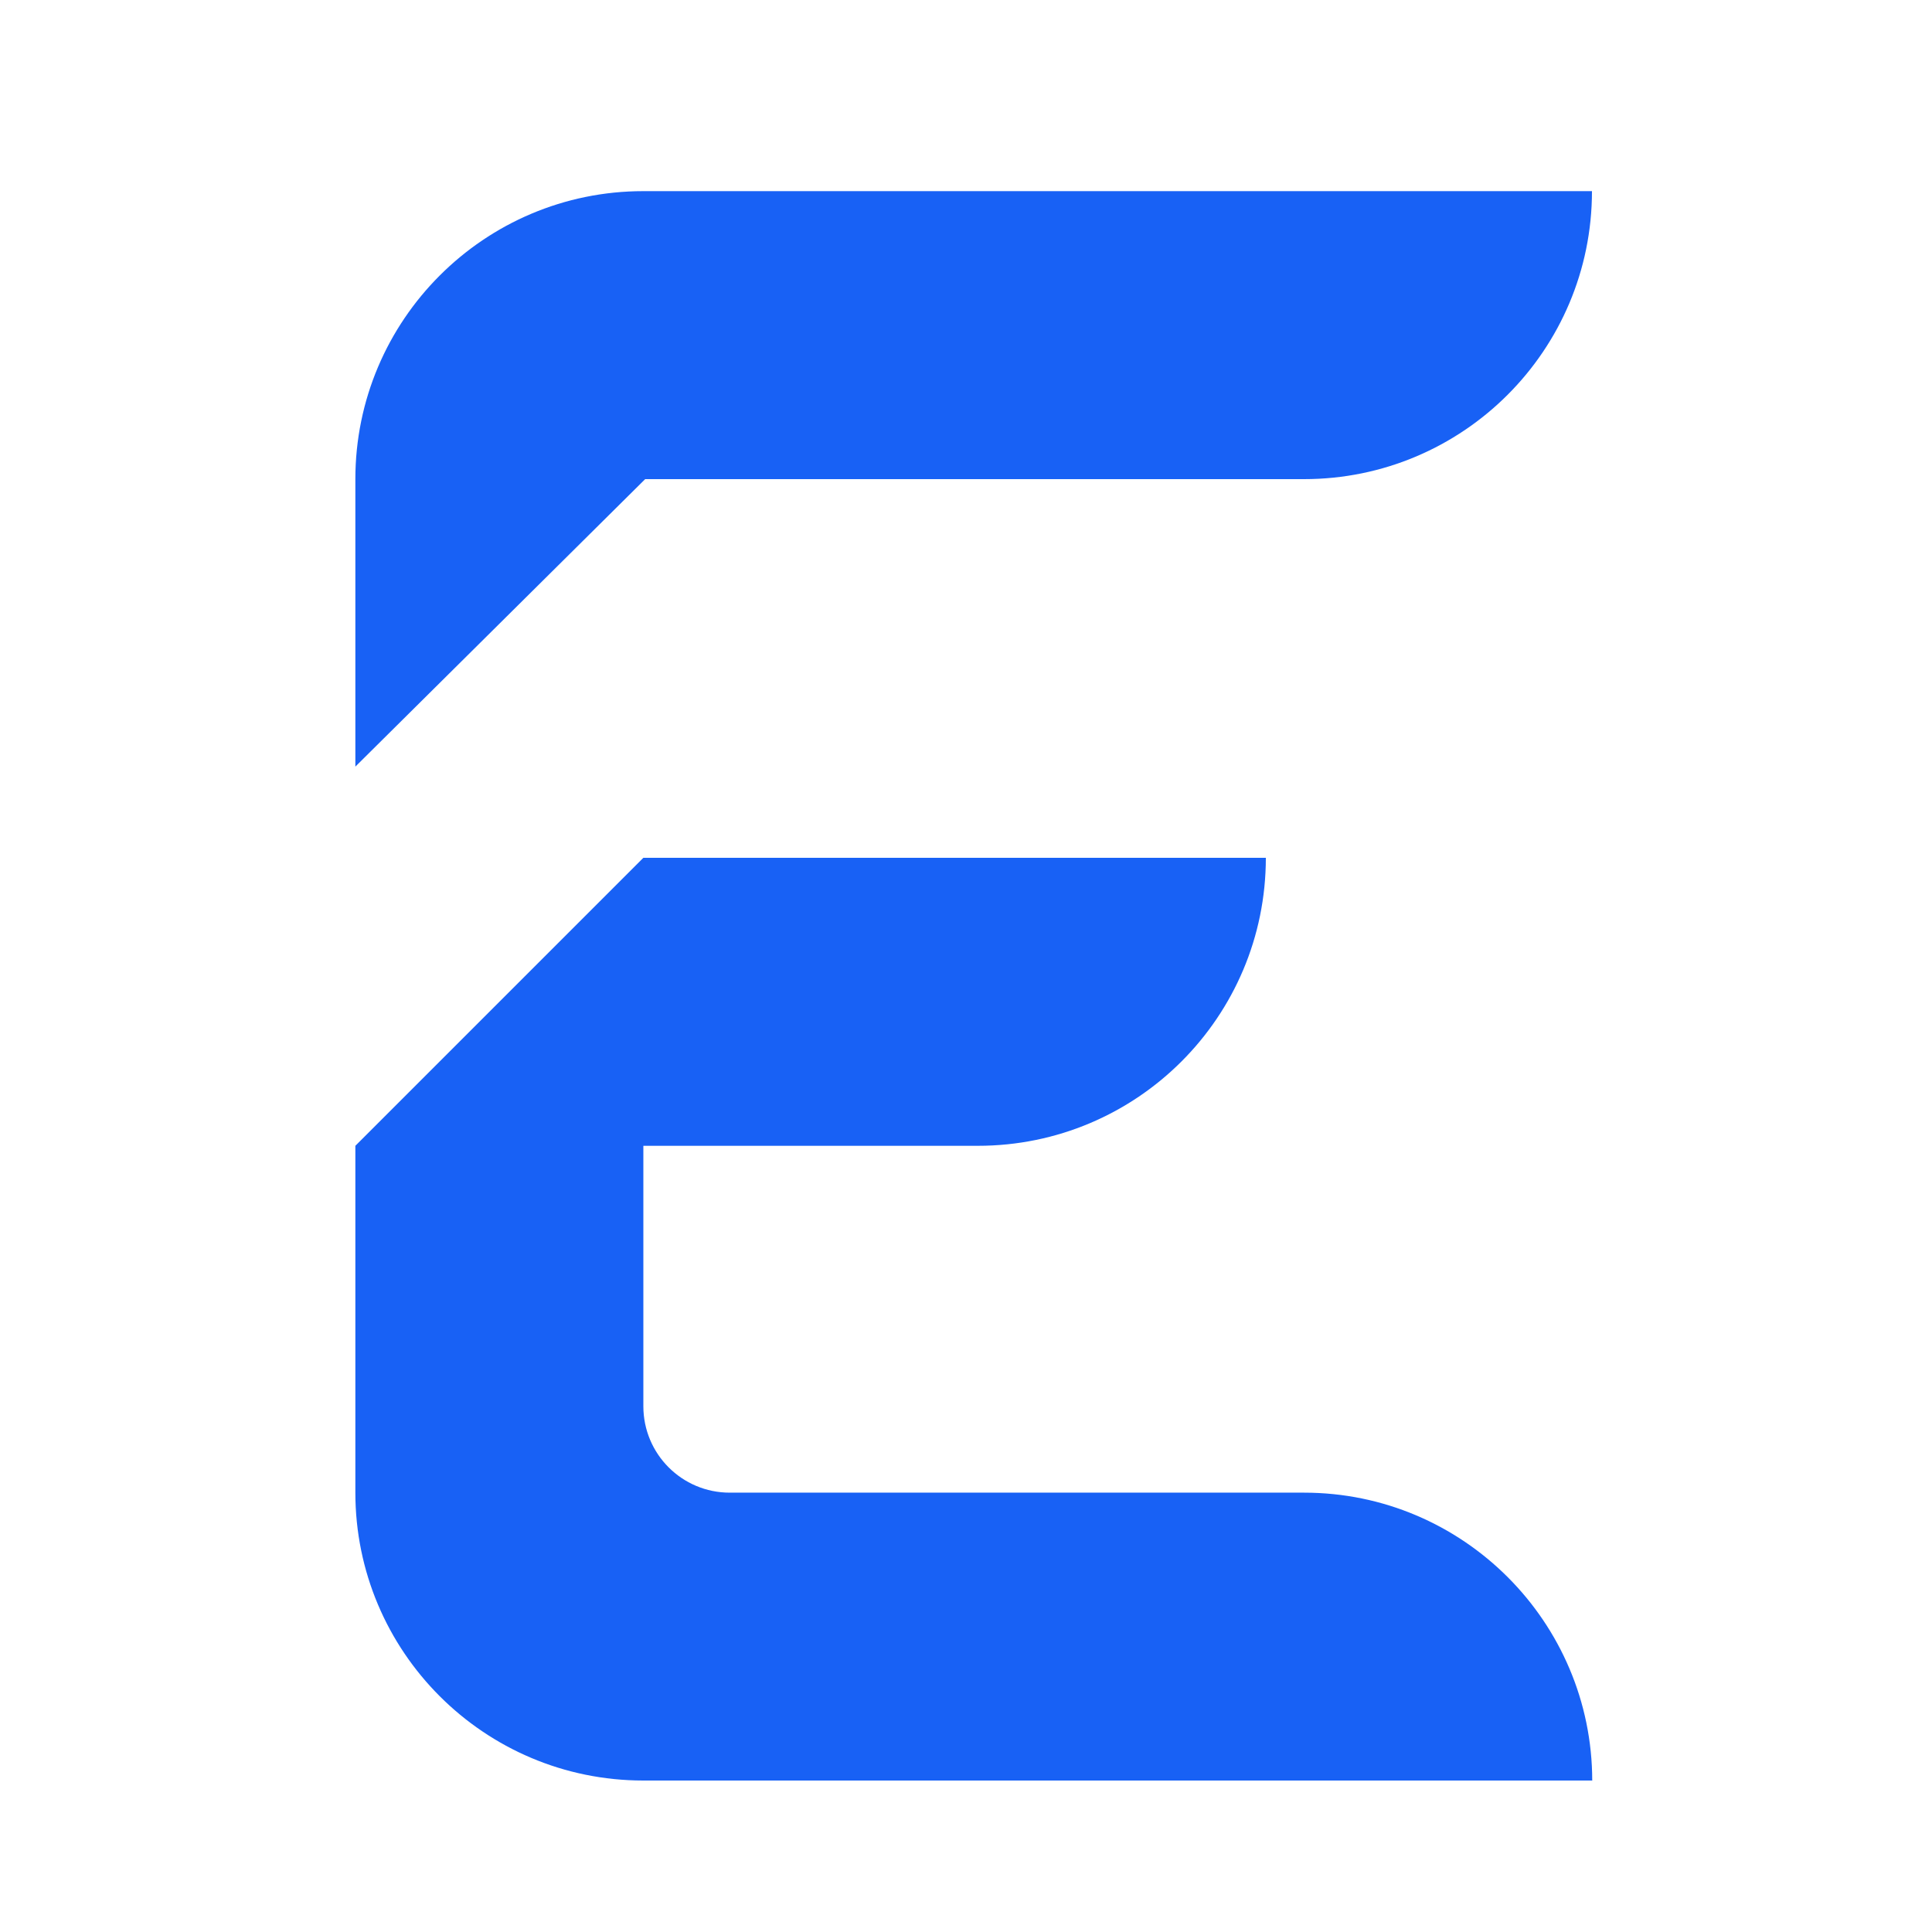 <?xml version="1.0" encoding="UTF-8"?>
<svg id="logosandtypes_com" data-name="logosandtypes com" xmlns="http://www.w3.org/2000/svg" viewBox="0 0 150 150">
  <defs>
    <style>
      .cls-1 {
        fill: #1861f5;
      }

      .cls-2 {
        fill: none;
      }
    </style>
  </defs>
  <path class="cls-2" d="M0,0H150V150H0V0Z"/>
  <path class="cls-1" d="M49.95,14.84c-12.34,0-22.36,10.01-22.36,22.36h0v22.32l22.5-22.32h51.15c12.35,0,22.36-10.01,22.36-22.36H49.95Z"/>
  <path class="cls-1" d="M123.6,138.24H49.95c-12.35,0-22.36-10.01-22.36-22.36v-26.92l22.36-22.36h48.33c0,12.35-10.01,22.36-22.36,22.36h-25.97v20.22c0,3.71,3,6.71,6.71,6.71h44.59c6.17,0,11.76,2.51,15.81,6.56,4.04,4.04,6.56,9.64,6.56,15.81h0Z"/>
</svg>